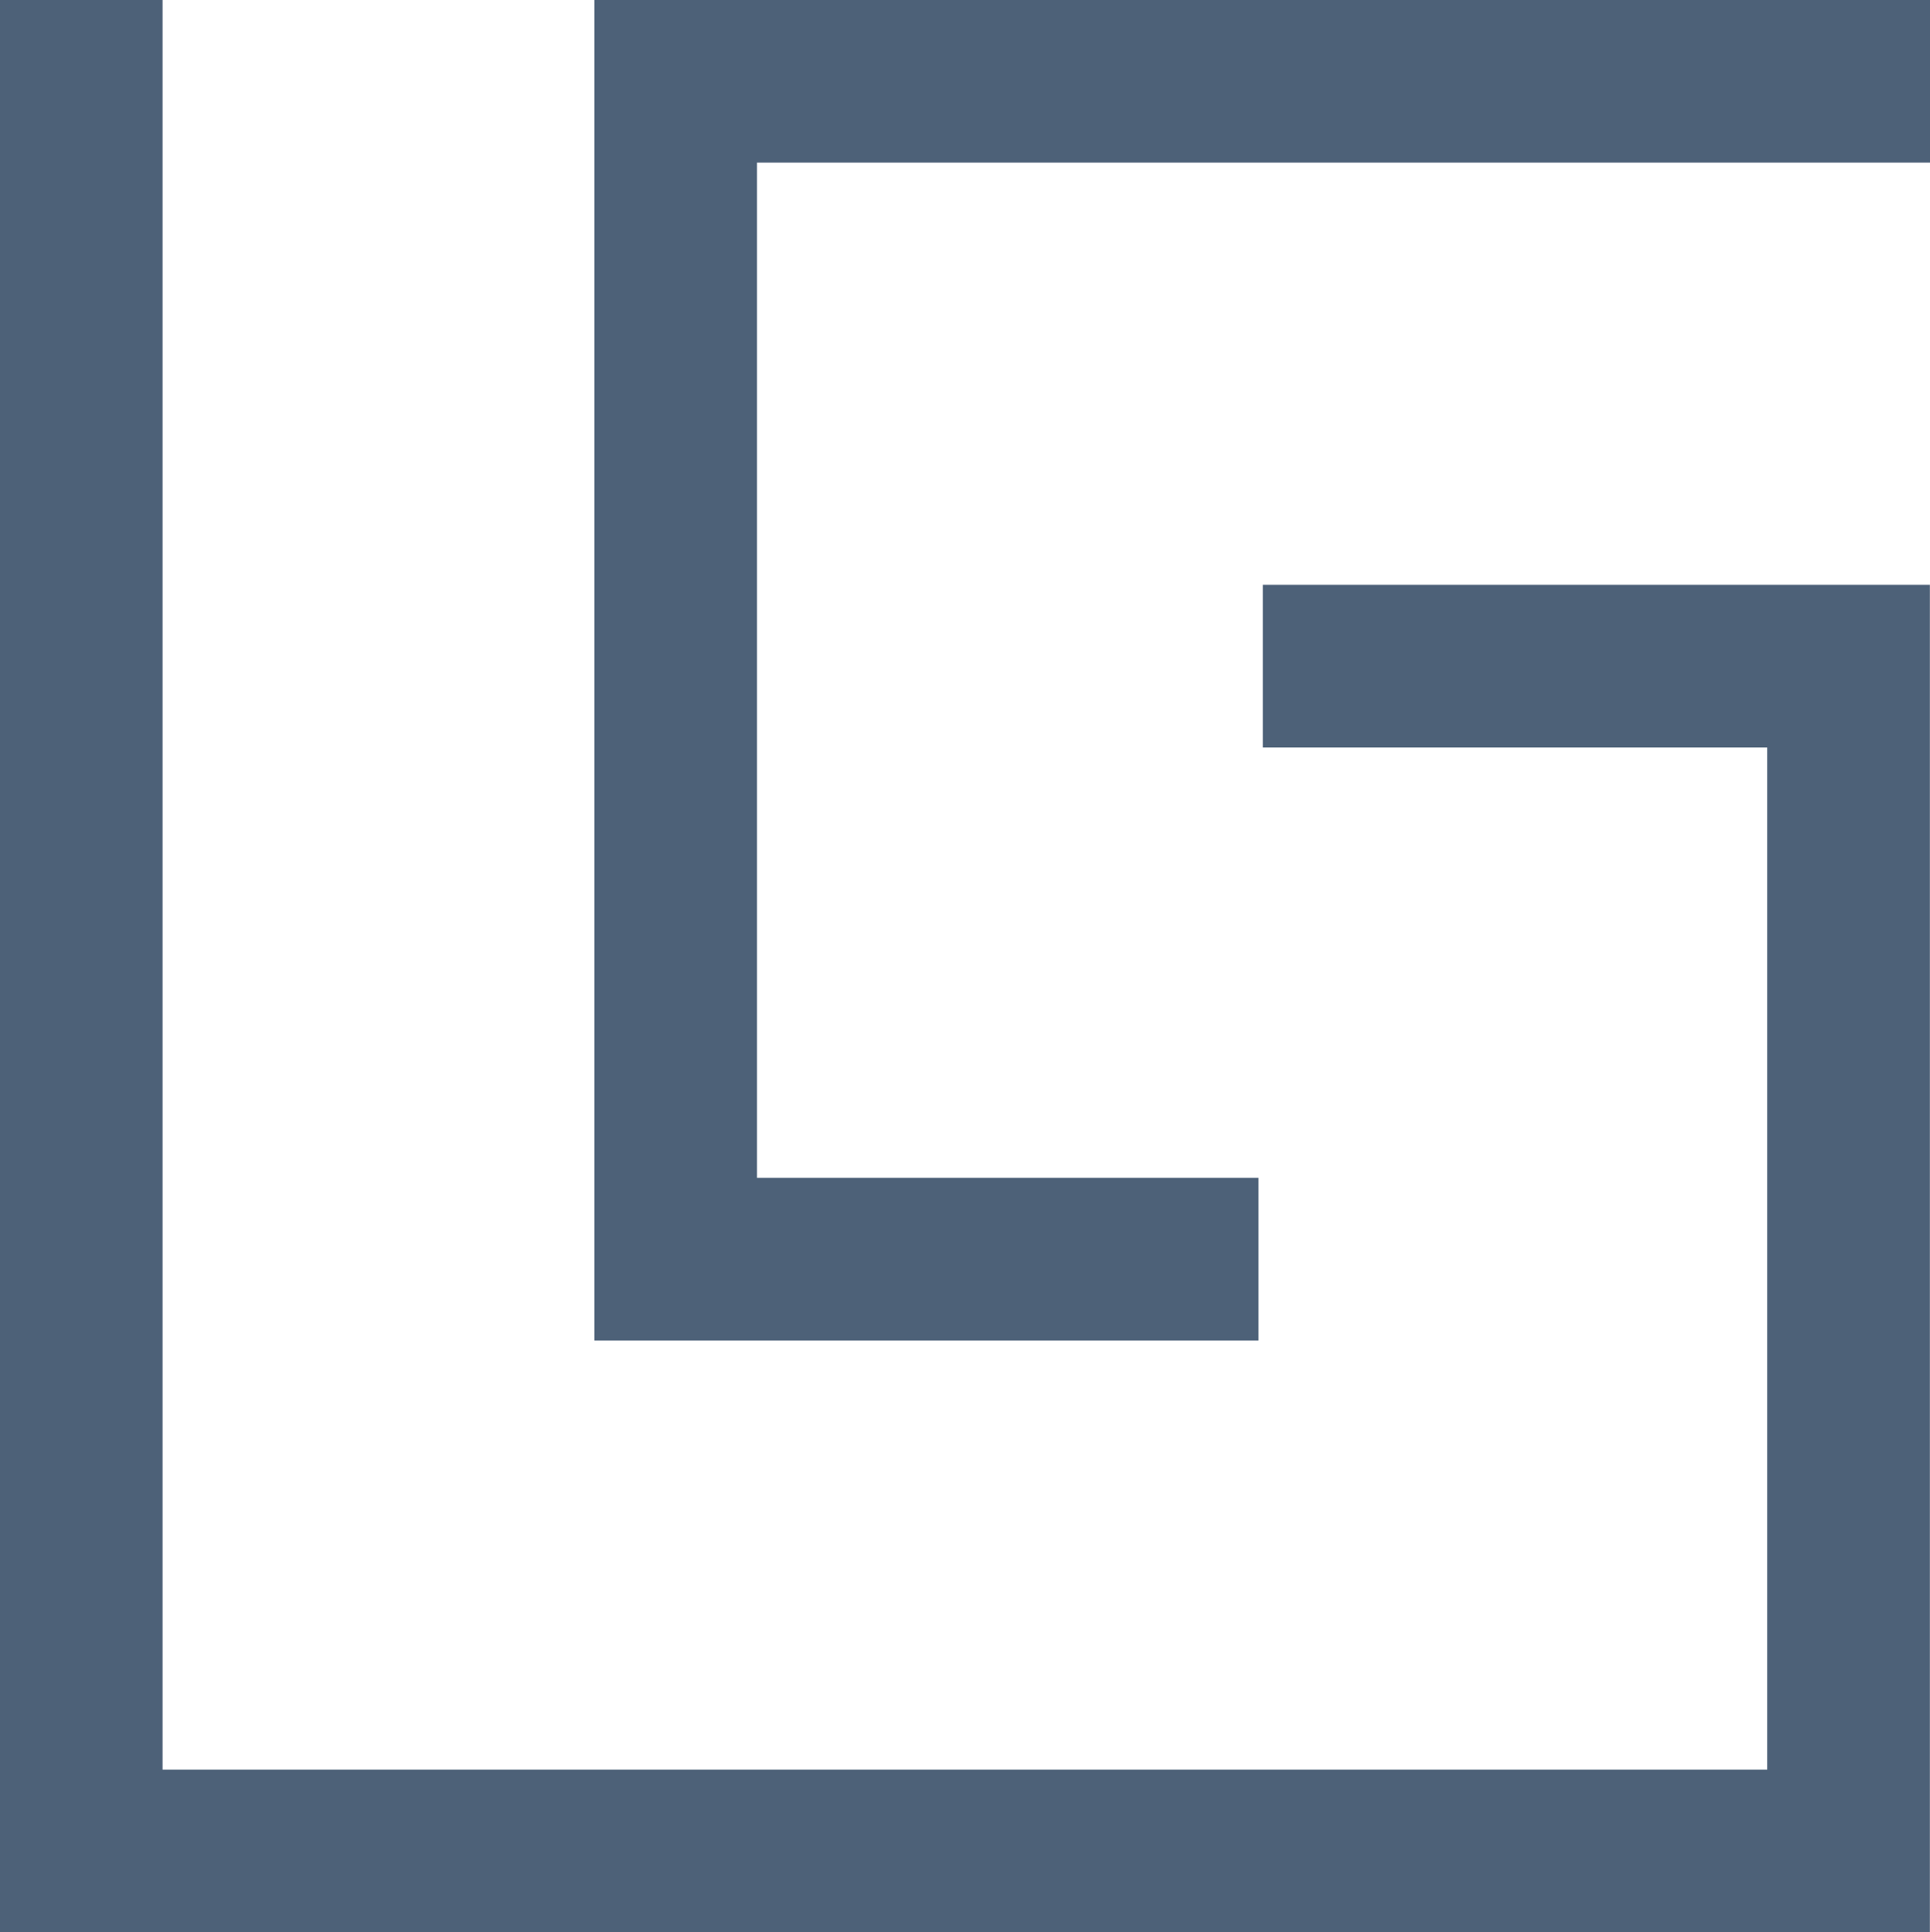 <svg xmlns="http://www.w3.org/2000/svg" viewBox="0 0 97.63 97.72"><g id="Layer_2" data-name="Layer 2"><g id="Artwork"><path d="M97.63,4.11H34.18V63.68H63.66M4.11,0V93.61h89.4V33.69H63.88" style="fill:none;stroke:#4d6178;stroke-miterlimit:10;stroke-width:8.227px"></path></g></g></svg>